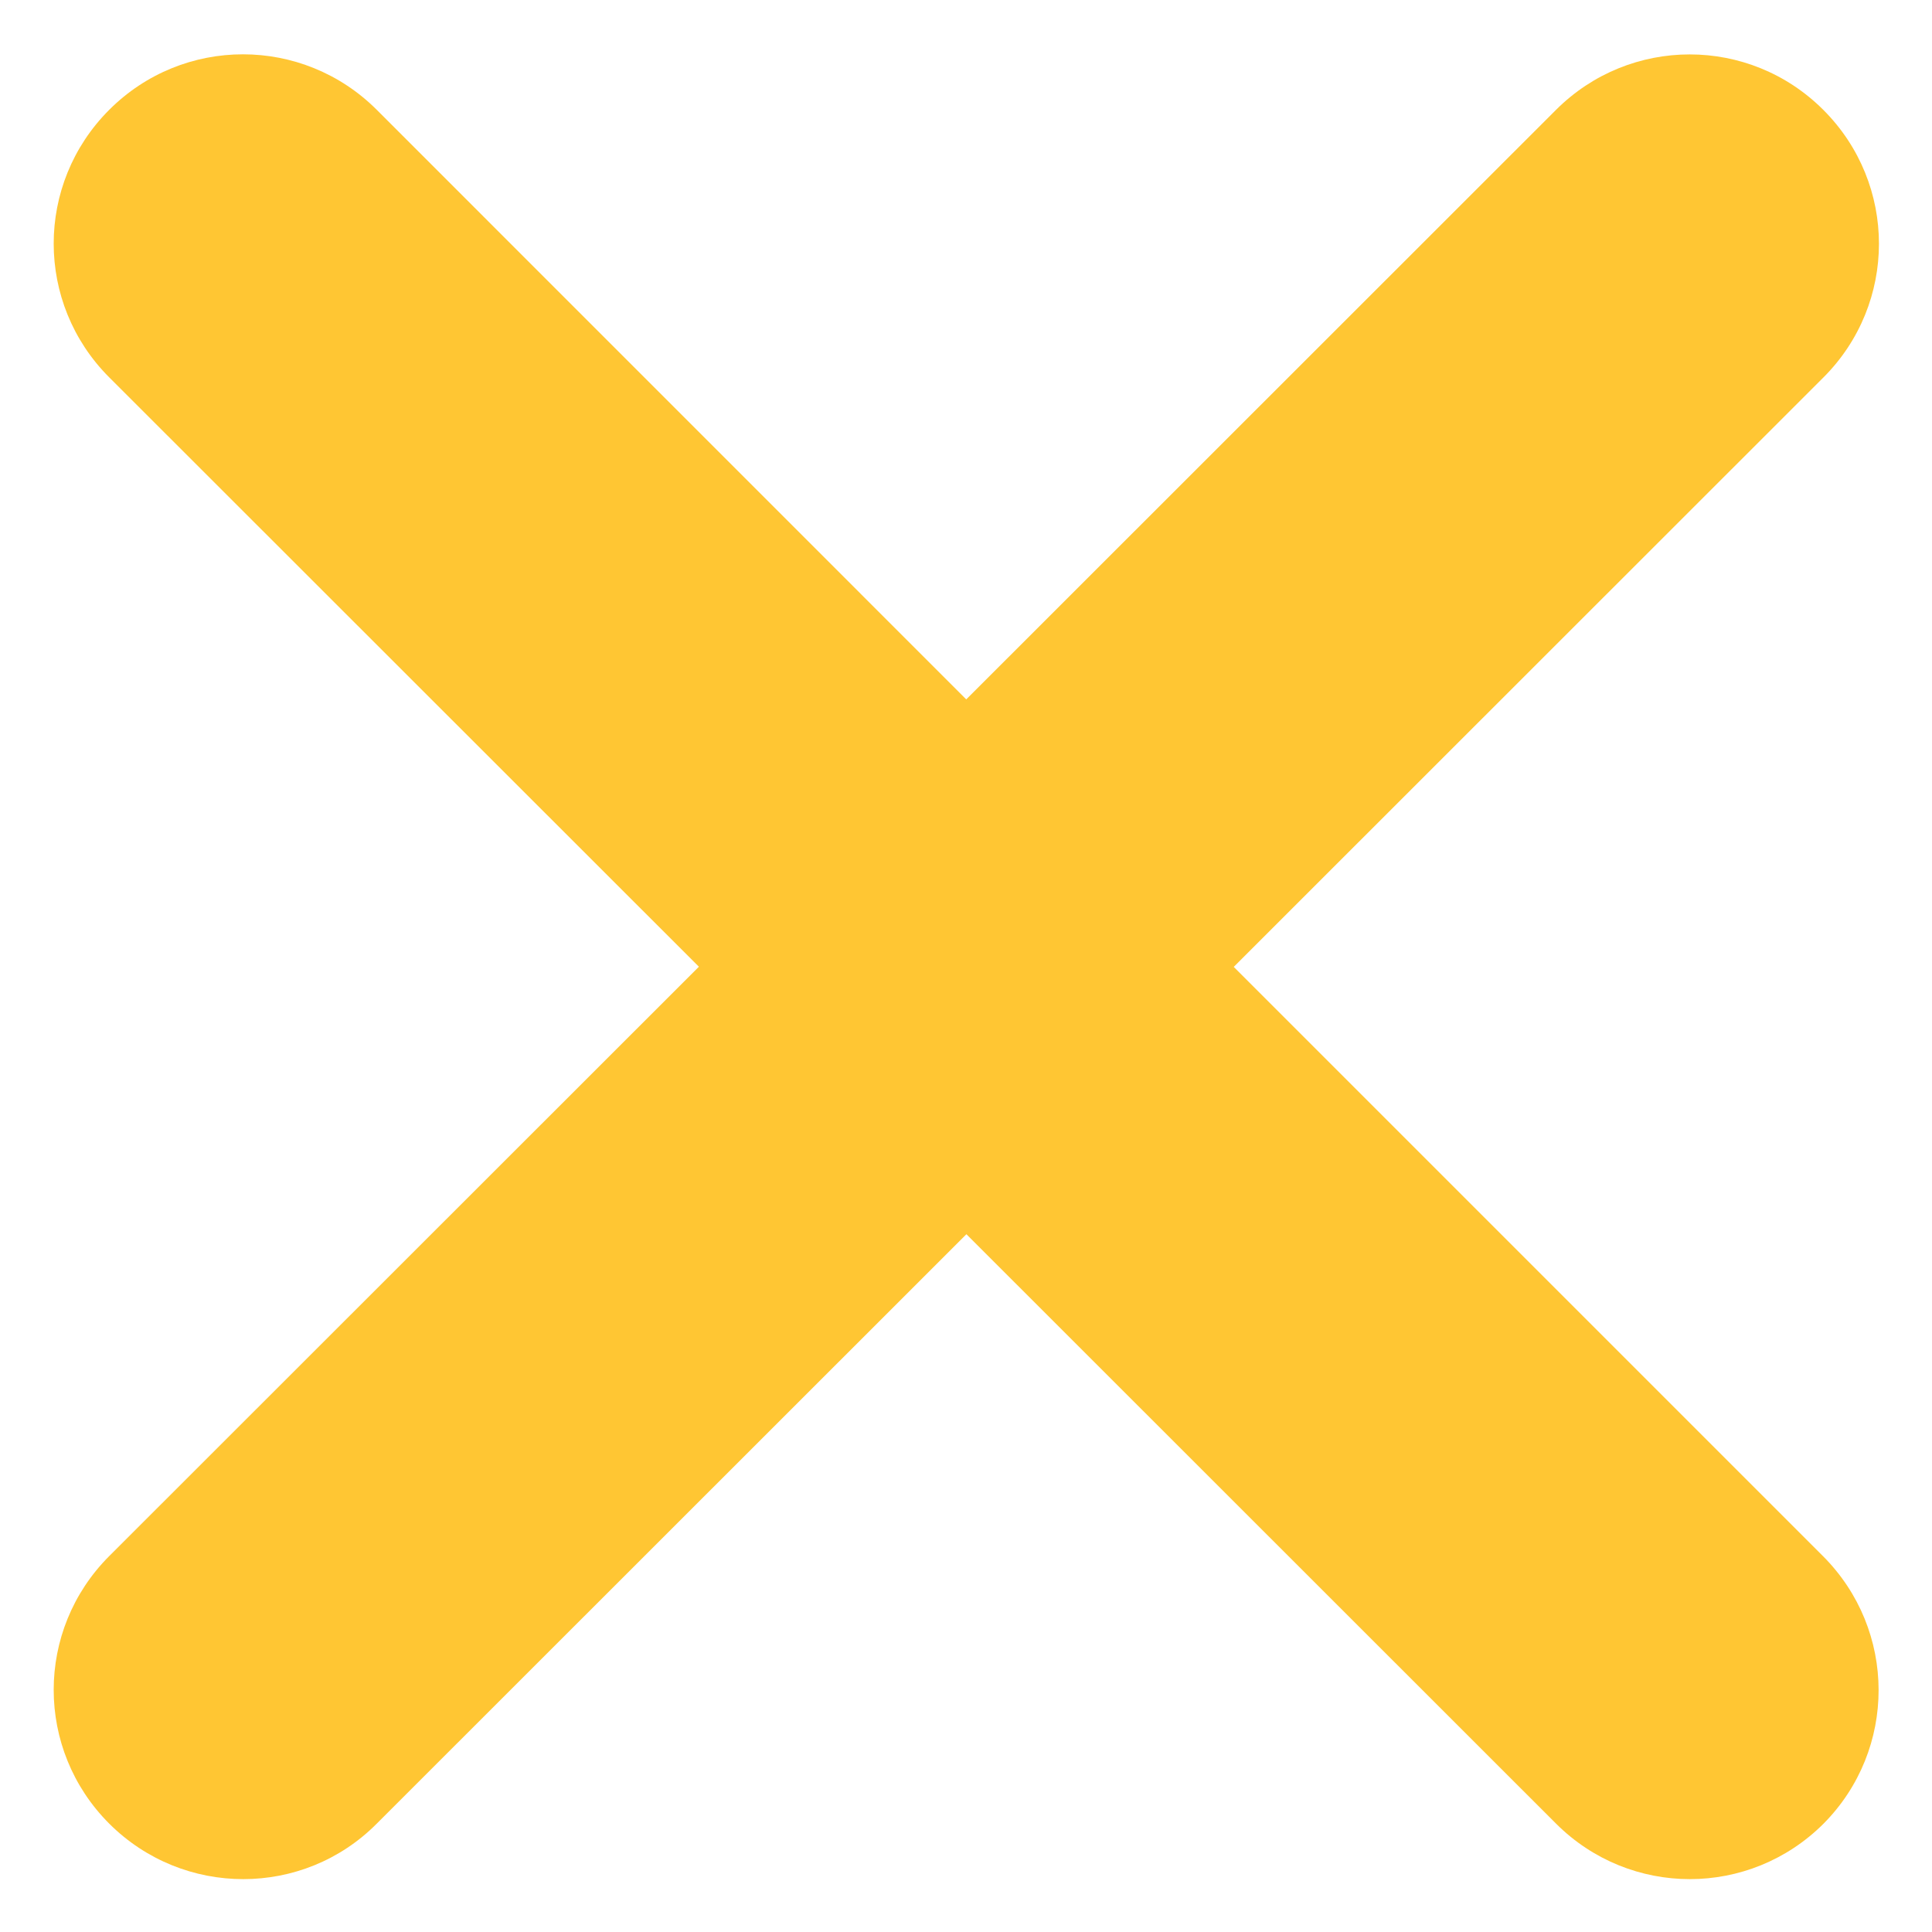 <svg width="24" height="24" viewBox="0 0 24 24" fill="none" xmlns="http://www.w3.org/2000/svg">
<path d="M15.326 12.011L22.651 4.689C23.571 3.77 23.571 2.286 22.651 1.366C21.732 0.446 20.248 0.446 19.328 1.366L12.003 8.688L4.68 1.364C3.76 0.445 2.276 0.445 1.357 1.364C0.437 2.284 0.437 3.768 1.357 4.688L8.682 12.009L1.357 19.33C0.437 20.25 0.437 21.734 1.357 22.654C2.278 23.573 3.767 23.573 4.68 22.654L12.005 15.332L19.33 22.654C20.25 23.573 21.733 23.573 22.653 22.654C23.566 21.734 23.566 20.25 22.644 19.329L15.326 12.011Z" fill="#FFC633"/>
</svg>

